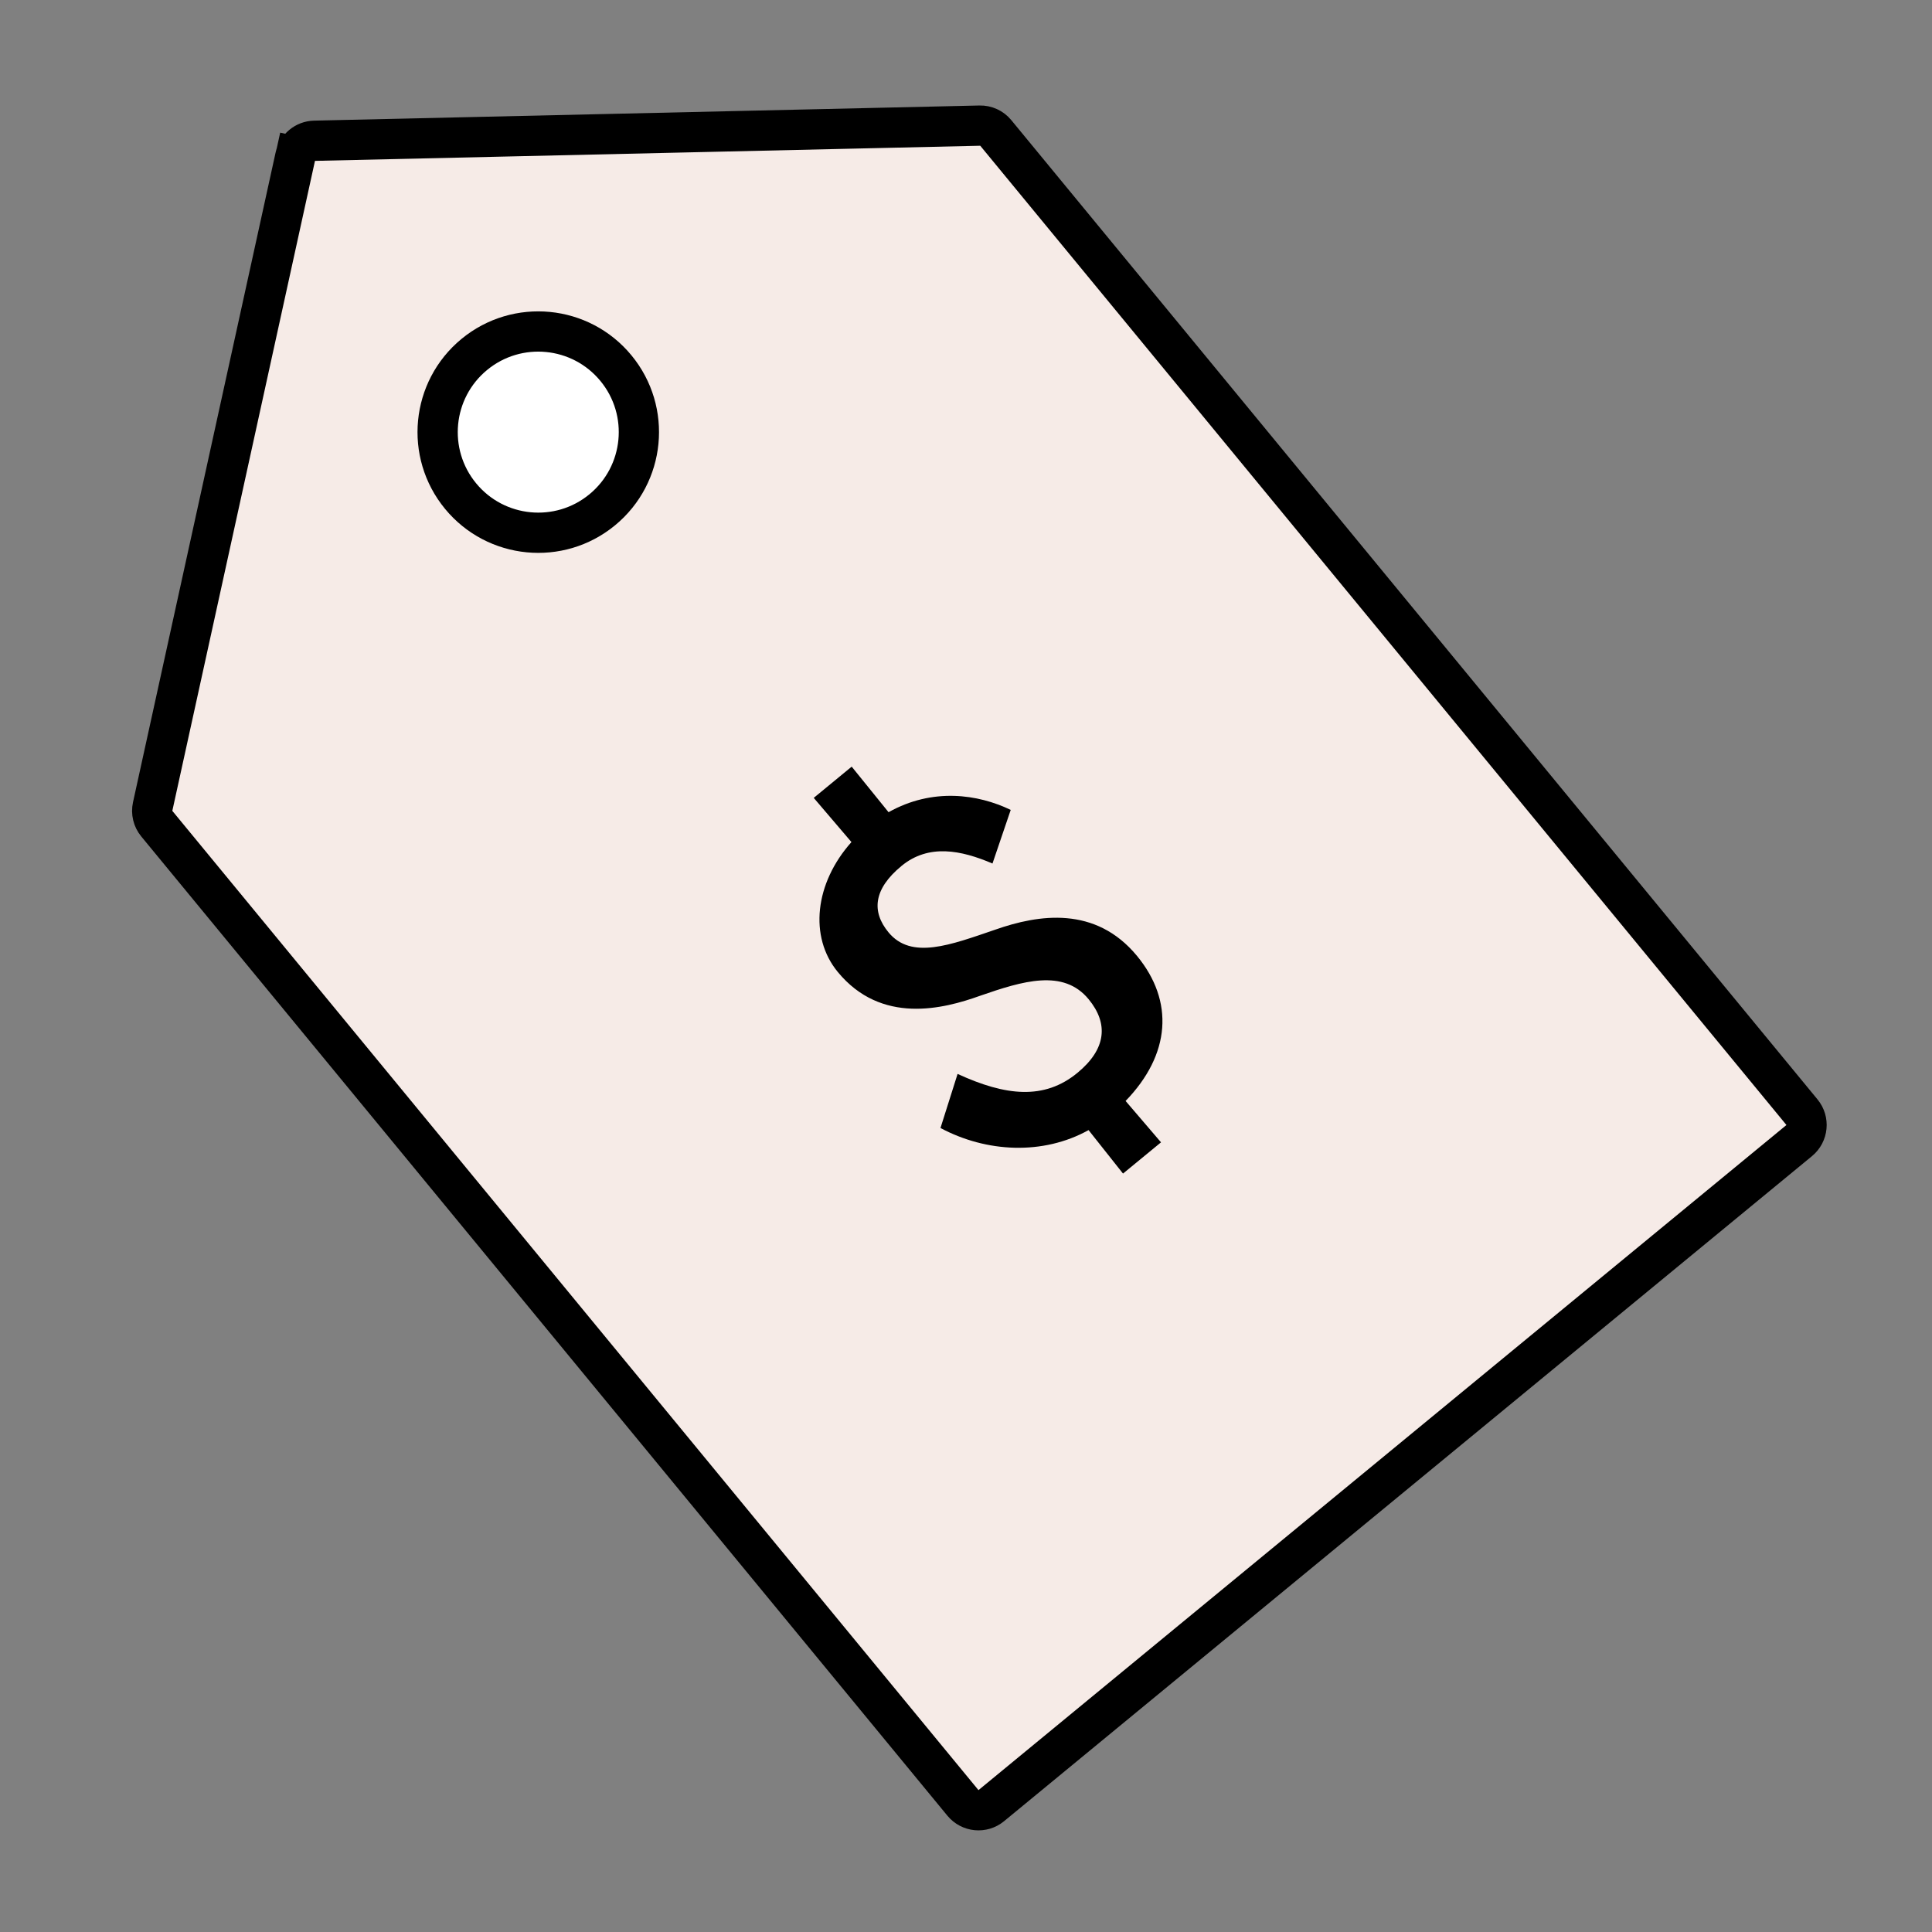 <svg width="48" height="48" viewBox="0 0 48 48" fill="none" xmlns="http://www.w3.org/2000/svg">
<rect x="0" y="0" width="48" height="48" fill="#808080" stroke="none"/>
<g clip-path="url(#clip0)">
<path d="M3.895 20.463C3.798 20.345 3.76 20.188 3.793 20.038L7.337 3.89L6.854 3.784L7.337 3.89C7.387 3.665 7.584 3.502 7.814 3.497L24.343 3.121C24.496 3.117 24.643 3.184 24.74 3.303L44.77 27.633C44.945 27.846 44.914 28.161 44.701 28.337L24.628 44.861C24.415 45.037 24.1 45.006 23.924 44.793L3.895 20.463Z" fill="#F6EBE7" stroke="black"/>
<circle cx="13.373" cy="10.736" r="2.5" transform="rotate(-39.462 13.373 10.736)" fill="white" stroke="black"/>
<path d="M24.658 21.454L25.111 20.122C24.299 19.73 23.17 19.565 22.076 20.179L21.16 19.047L20.217 19.823L21.154 20.921C20.243 21.941 20.095 23.275 20.814 24.148C21.896 25.463 23.44 25.067 24.349 24.74C25.41 24.372 26.419 24.063 27.047 24.826C27.542 25.428 27.49 26.061 26.768 26.655C25.945 27.333 24.985 27.231 23.791 26.681L23.366 28.025C24.507 28.634 25.913 28.706 27.045 28.077L27.901 29.157L28.845 28.381L27.965 27.353C29.084 26.197 29.175 24.875 28.25 23.751C27.217 22.497 25.801 22.72 24.73 23.096C23.613 23.477 22.643 23.854 22.073 23.162C21.652 22.65 21.697 22.091 22.399 21.513C23.072 20.959 23.878 21.12 24.658 21.454Z" fill="black"/>
</g>
<defs>
<clipPath id="clip0">
<rect width="48" height="48" fill="white"/>
</clipPath>
</defs>
</svg>
